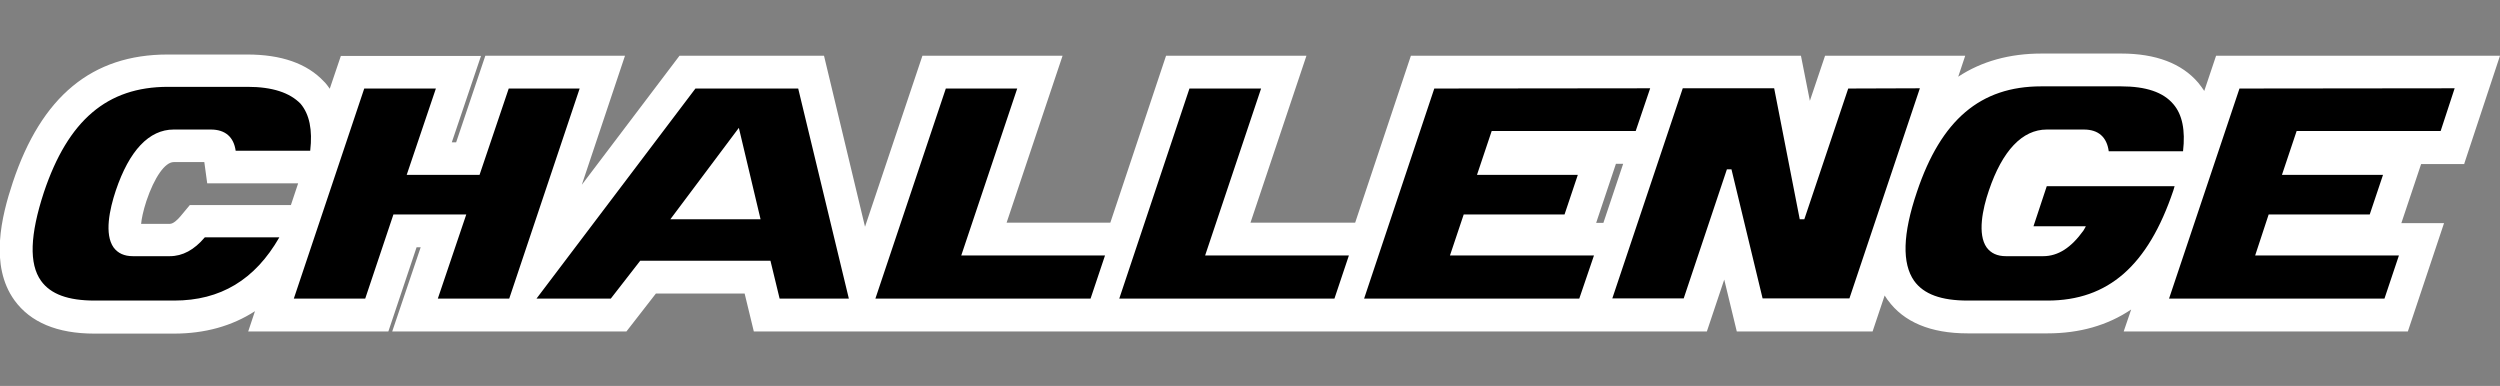 <svg xmlns="http://www.w3.org/2000/svg" baseProfile="tiny" preserveAspectRatio="xMinYMin slice" version="1.2" viewBox="0 0 1036.4 160"><rect x="0" y="0" width="1036.4" height="160" fill="#808080" stroke="none"/><path fill="#FFF" d="M1021.6 67.8l14.8-44.7H918.7l-4.9 14.6c-.8-1.2-1.6-2.3-2.5-3.4-6.8-8-17.6-12.1-31.9-12.1h-33.1c-13.2 0-24.8 3.2-34.5 9.6l2.9-8.7h-58.1l-6.3 18.7-3.7-18.7H584.9l-23.1 69.2h-43.4l23.2-69.2h-58.2l-23.1 69.2h-43l23.2-69.2h-58.1L358.6 94l-17-70.9h-59.9l-40.5 53.5 17.9-53.5h-57.9L189.1 59h-1.8l12.1-35.8h-58.1l-4.6 13.6c-.6-.9-1.2-1.7-1.9-2.5l-.5-.5c-7-7.5-17.7-11.2-31.8-11.2h-33c-31.3 0-52.3 17.3-64.2 53-4.7 14.1-9.7 34.5.7 48.9 6.6 9.1 17.7 13.8 33.1 13.8h33c12.8 0 24-3.1 33.6-9.3l-2.8 8.4H161l11.7-34.9h1.7l-11.8 34.9h97.1l12.2-15.7h36.8l3.8 15.7h395.1l7.2-21.5 5.2 21.5h56.3l5-14.9 1.2 1.8.1.1c6.6 9.1 17.7 13.8 33.1 13.8h33.1c13.3 0 24.9-3.3 34.7-9.9l-3.1 9.1h117.8l15-44.9h-17.7l8.2-24.5h17.9zM78.7 85l-4 4.8c-1.2 1.4-2.9 3-4.3 3H58.5c.2-2.1.8-5.2 2.2-9.5C64 73.5 68.4 67.2 72 67.2h12.7l1.2 8.8h37.7l-3 9H78.7zm583 7.4l8.2-24.5h3l-8.2 24.5h-3z"/><path d="M330.9 36.7h-42.6l-65.9 87.1h30.8l12.2-15.7h54l3.8 15.7h28.7l-21-87.1zm-53 54.2L306.3 53l9 37.9h-37.4zm-67-54.2l-12.1 35.8h-30.2l12.1-35.8H151l-29.2 87.1h29.6l11.7-34.9h30.2l-11.8 34.9h29.6l29.2-87.1h-29.4zm187.6 69.2l23.2-69.2h-29.6l-29.2 87.1h89.2l6-17.9h-59.6zm101.1 0l23.2-69.2h-29.7L464 123.8h89.2l6-17.9h-59.6zm95-69.2l-29.1 87.1h89.2l6.1-17.9h-59.7l5.7-17h41.8l5.5-16.4h-41.8l6.1-18.2h59.7l6-17.7-89.5.1zm333.8 0l-29.2 87.1h89.3l6-17.9h-59.6l5.6-17h41.9l5.5-16.4H946l6.1-18.2h59.7l5.8-17.7-89.2.1zm-162.2 0L748 90.9h-1.9l-10.6-54.3h-37.9l-29.2 87.1H698l17.9-53.5h1.9l12.9 53.5h36l29.2-87.1-29.7.1zm113.1-.9h-33.1c-25.2 0-41.5 13.9-51.5 43.7-6 17.7-6.2 29.7-1.2 36.9 4 5.6 11.3 8.2 22.2 8.2h33.1c25.2 0 41.7-14.5 52.2-45.7l.5-1.7h-53L843 93.8h21.7s-.4.9-1 1.8c-5.1 7.1-10.5 10.6-16.7 10.6h-15.4c-3.6 0-6.2-1.2-8-3.6-3.9-5.5-1.7-16 .9-23.6 5.6-16.6 13.9-25.3 24-25.3h15.4c6 0 9.5 3.1 10.3 9H905c1-8.7-.3-15.2-4-19.5-4.2-5-11.4-7.4-21.7-7.4zm-776.7.2h-33c-25.2 0-41.4 13.9-51.4 43.7-5.8 17.7-6.2 29.7-1.2 36.7 4 5.6 11.3 8.2 22.2 8.2h33c19.2 0 33.5-8.6 43.6-26.2H84.9c-4.4 5.2-9.2 7.8-14.5 7.8H55.1c-3.6 0-6.2-1.2-8-3.6-3.9-5.5-1.7-15.8.9-23.6 5.6-16.6 13.8-25.3 24-25.3h15.4c6 0 9.5 3.1 10.3 8.8h30.9c1-8.7-.3-15.1-4-19.5-4.5-4.6-11.7-7-22-7z"/></svg>
